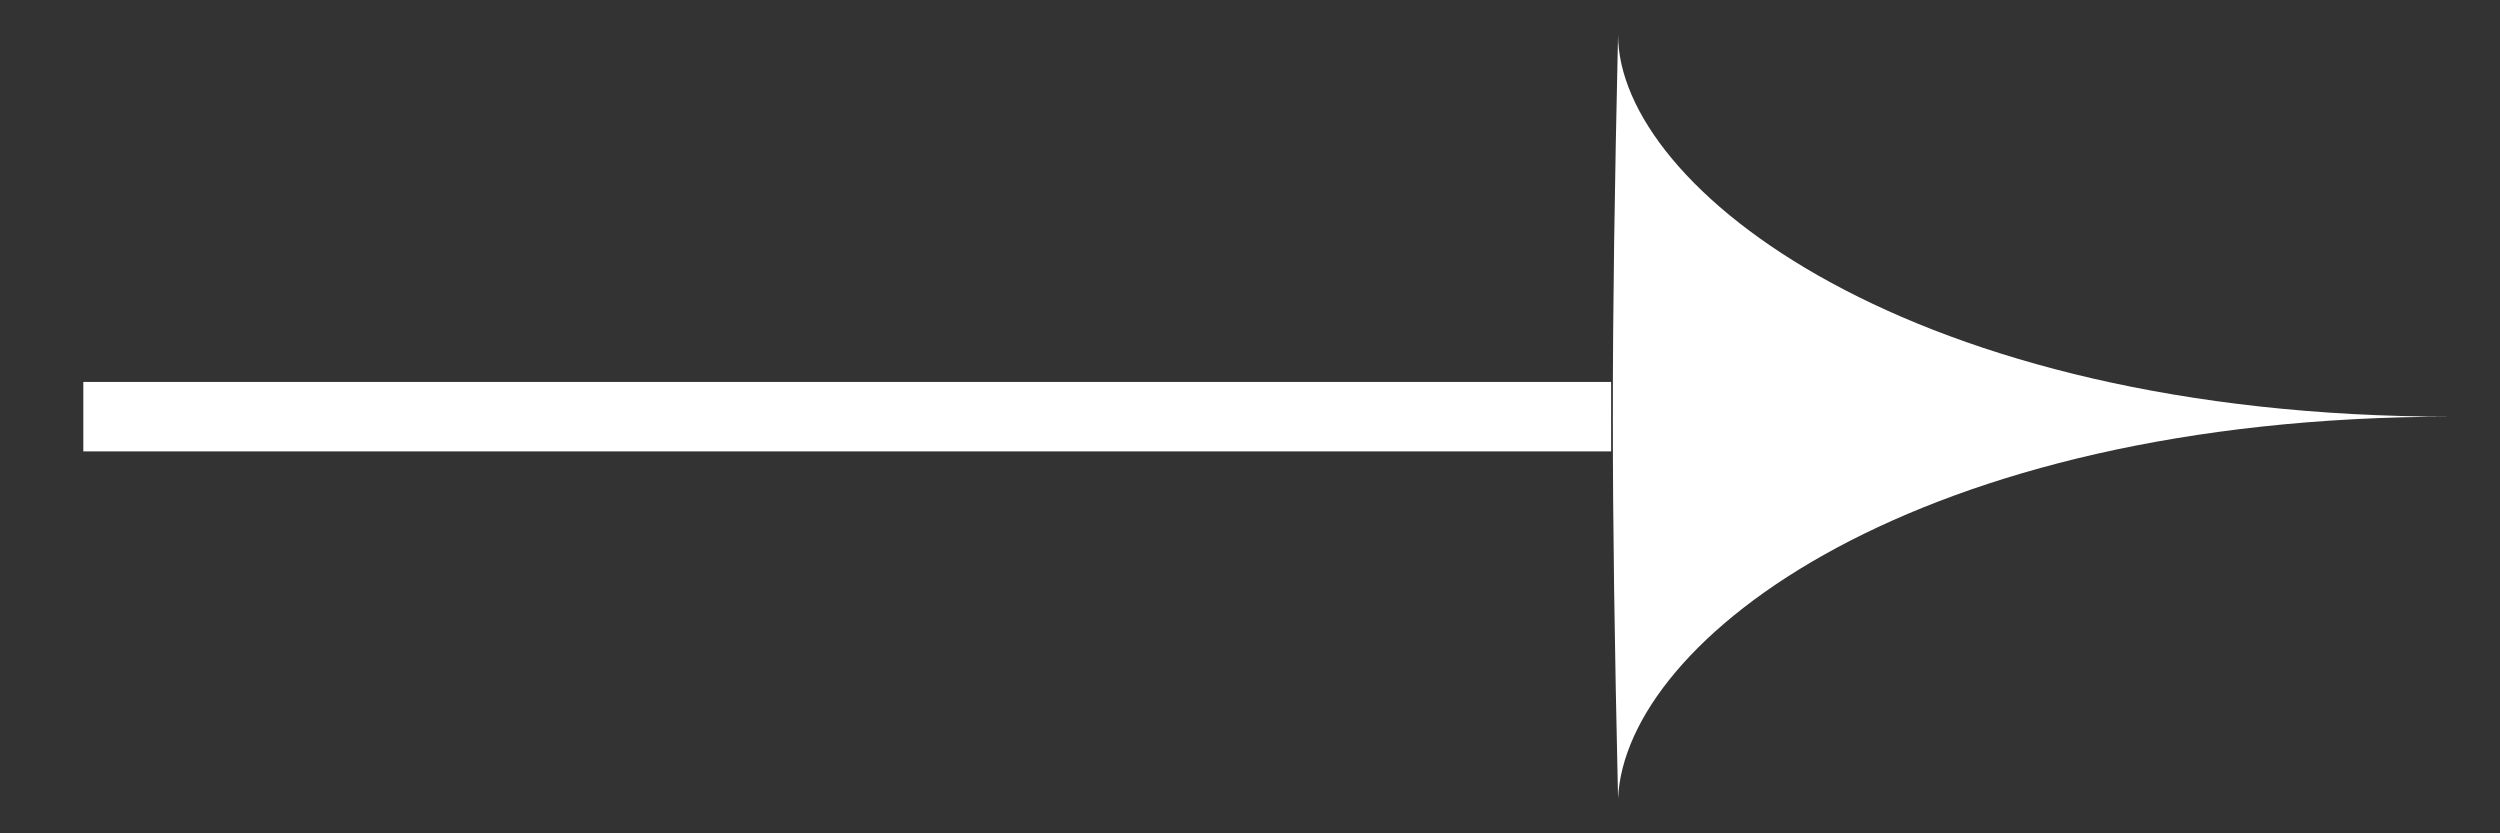 <svg xmlns="http://www.w3.org/2000/svg" xml:space="preserve" style="enable-background:new 0 0 36 12" viewBox="0 0 36 12"><rect x="0" y="0" width="36" height="12" fill="#333333" stroke="none"/><path d="M23.3.5c0 2.2 4.2 5.5 12 5.5-7.7 0-11.9 3.2-12 5.5-.1-4.5-.1-6.5 0-11z" style="fill-rule:evenodd;clip-rule:evenodd;fill:#fff"/><path d="M1.2 5.5h22v1h-22z" style="fill:#fff"/></svg>